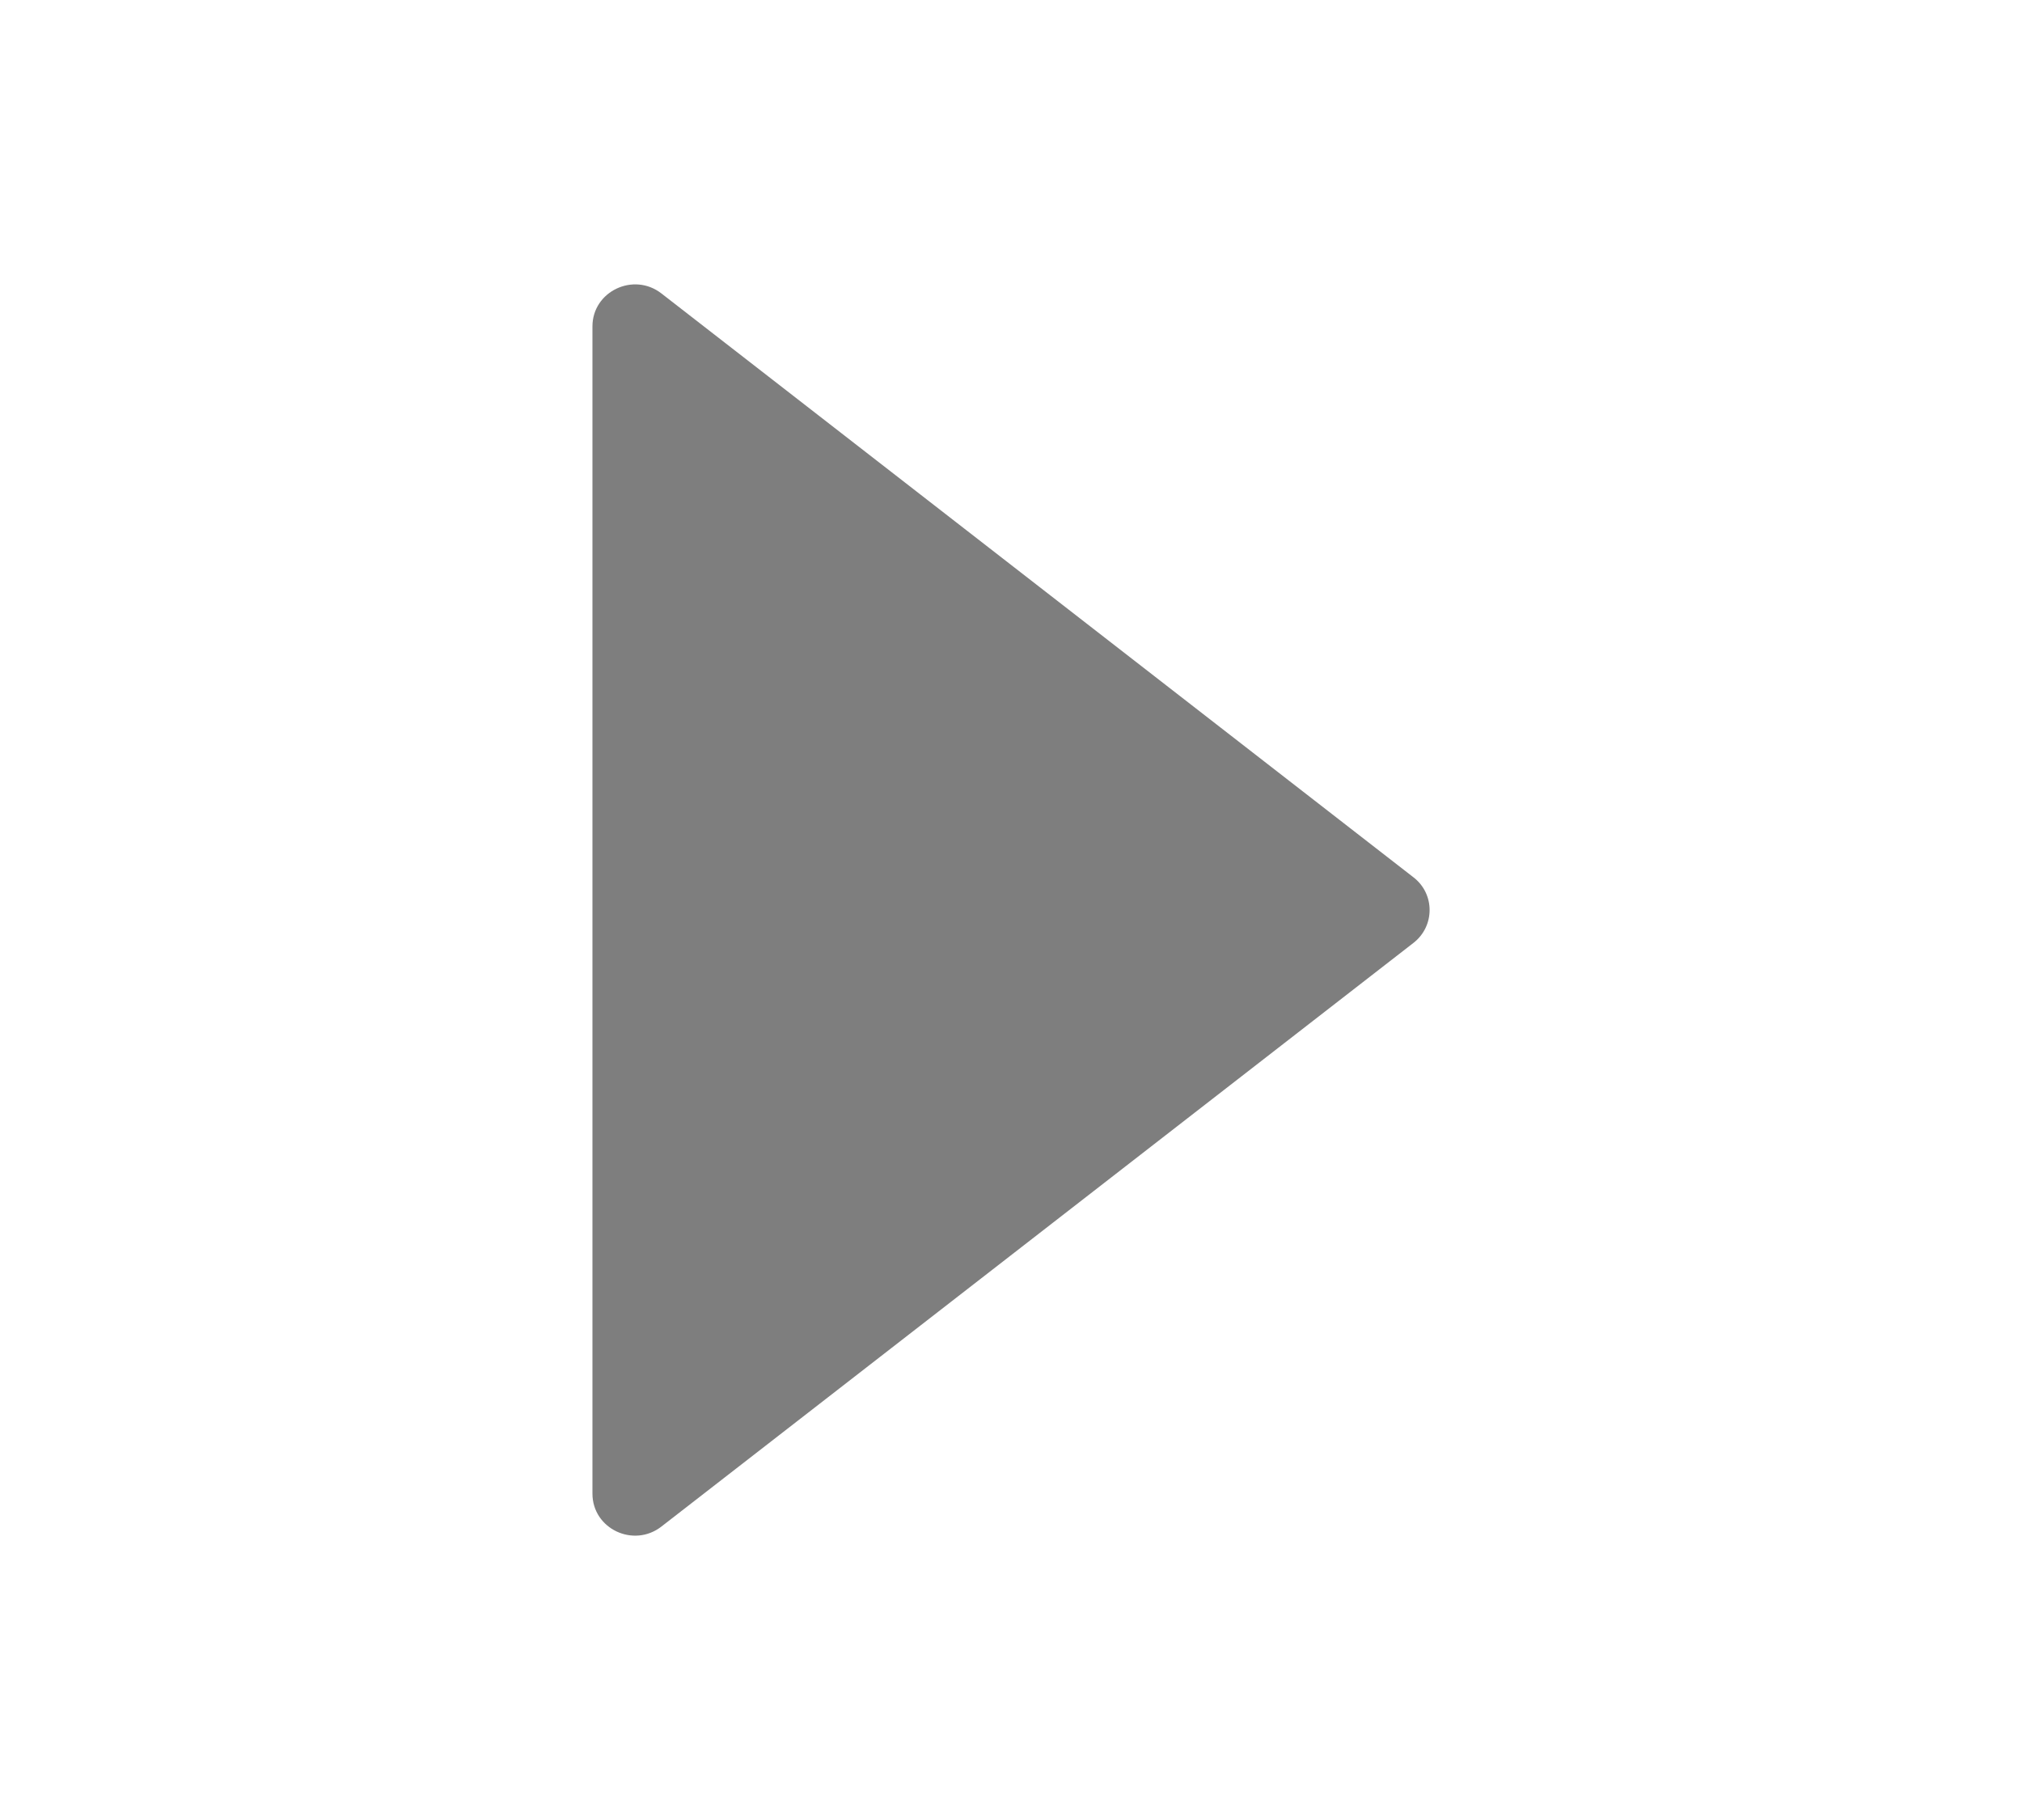 <svg width="10" height="9" viewBox="0 0 10 9" fill="none" xmlns="http://www.w3.org/2000/svg">
<path d="M6.99 4.338L3.271 1.451C3.133 1.344 2.93 1.441 2.93 1.614V7.386C2.93 7.56 3.133 7.656 3.271 7.549L6.99 4.663C7.097 4.58 7.097 4.42 6.99 4.338Z" fill="#7E7E7E"/>
</svg>
